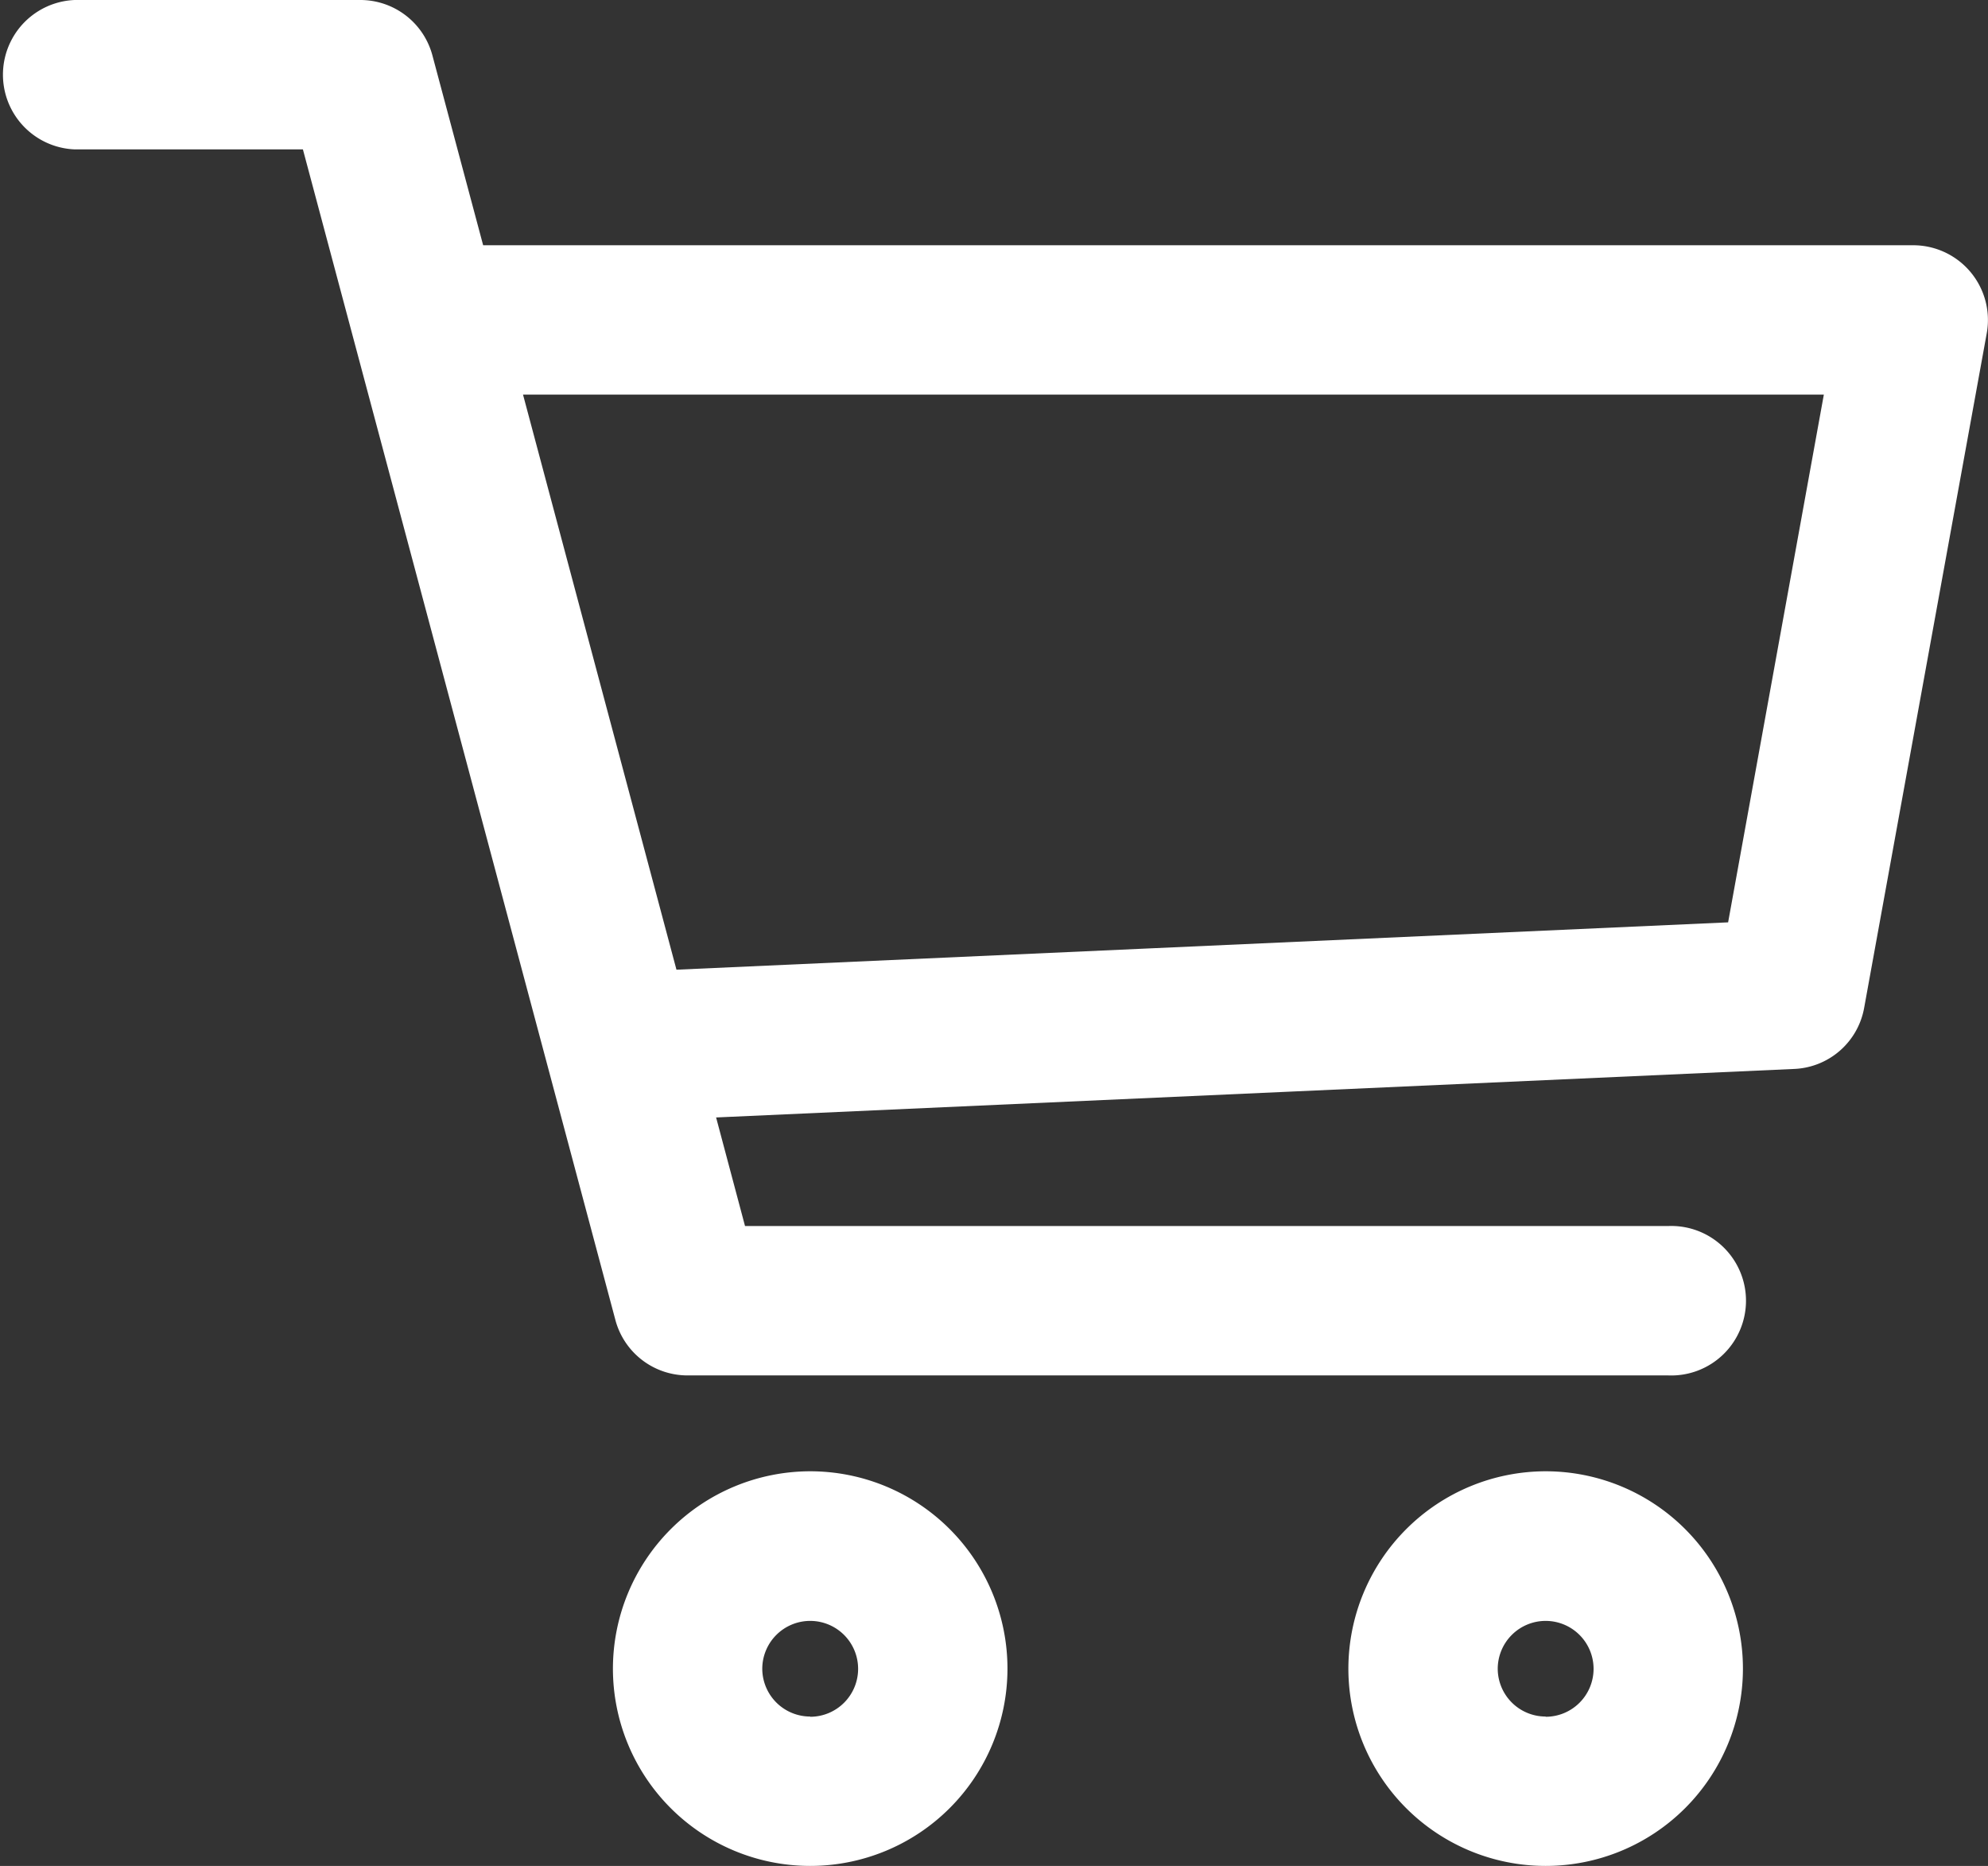 <svg xmlns="http://www.w3.org/2000/svg" width="17.051" height="16" viewBox="0 0 17.051 16">
  <rect x="0" y="0" width="17.051" height="16" fill="#333333" stroke="none"/>
  <g id="cart-2" transform="translate(0.15 -15.838)">
    <g id="Group_668" data-name="Group 668" transform="translate(5.107 28.454)">
      <g id="Group_667" data-name="Group 667" transform="translate(0 0)">
        <path id="Path_11076" data-name="Path 11076" d="M161.577,399.988a1.577,1.577,0,1,0,1.577,1.577A1.579,1.579,0,0,0,161.577,399.988Zm0,2.1a.526.526,0,1,1,.526-.526A.526.526,0,0,1,161.577,402.091Z" transform="translate(-159.885 -399.873)" fill="#fff"/>
        <path id="Path_11076_-_Outline" data-name="Path 11076 - Outline" d="M161.542,399.838a1.692,1.692,0,1,1-1.692,1.692A1.694,1.694,0,0,1,161.542,399.838Zm0,3.154a1.462,1.462,0,1,0-1.462-1.462A1.464,1.464,0,0,0,161.542,402.992Zm0-2.1a.641.641,0,1,1-.641.641A.641.641,0,0,1,161.542,400.889Zm0,1.051a.411.411,0,1,0-.411-.411A.411.411,0,0,0,161.542,401.941Z" transform="translate(-159.85 -399.838)" fill="#fff"/>
      </g>
    </g>
    <g id="Group_670" data-name="Group 670" transform="translate(11.415 28.454)">
      <g id="Group_669" data-name="Group 669" transform="translate(0 0)">
        <path id="Path_11077" data-name="Path 11077" d="M353.577,399.988a1.577,1.577,0,1,0,1.577,1.577A1.579,1.579,0,0,0,353.577,399.988Zm0,2.1a.526.526,0,1,1,.526-.526A.526.526,0,0,1,353.577,402.091Z" transform="translate(-351.885 -399.873)" fill="#fff"/>
        <path id="Path_11077_-_Outline" data-name="Path 11077 - Outline" d="M353.542,399.838a1.692,1.692,0,1,1-1.692,1.692A1.694,1.694,0,0,1,353.542,399.838Zm0,3.154a1.462,1.462,0,1,0-1.462-1.462A1.464,1.464,0,0,0,353.542,402.992Zm0-2.1a.641.641,0,1,1-.641.641A.641.641,0,0,1,353.542,400.889Zm0,1.051a.411.411,0,1,0-.411-.411A.411.411,0,0,0,353.542,401.941Z" transform="translate(-351.85 -399.838)" fill="#fff"/>
      </g>
    </g>
    <g id="Group_672" data-name="Group 672" transform="translate(-0.15 15.838)">
      <g id="Group_671" data-name="Group 671" transform="translate(0 0)">
        <path id="Path_11078" data-name="Path 11078" d="M16.7,18.28a.522.522,0,0,0-.4-.189H3.94l-.457-1.713a.524.524,0,0,0-.508-.39H.526a.526.526,0,1,0,0,1.051H2.572l2.7,10.123a.524.524,0,0,0,.508.39h8.411a.526.526,0,1,0,0-1.051H6.186l-.308-1.154,9.39-.423a.525.525,0,0,0,.493-.431l1.051-5.782A.524.524,0,0,0,16.7,18.28Zm-1.9,5.613-9.2.414L4.221,19.142H15.666Z" transform="translate(0.115 -15.873)" fill="#fff"/>
        <path id="Path_11078_-_Outline" data-name="Path 11078 - Outline" d="M.491,15.838H2.94a.64.64,0,0,1,.619.476l.435,1.627H16.261a.641.641,0,0,1,.629.756l-1.051,5.782a.637.637,0,0,1-.6.525l-9.247.416.248.931h7.919a.641.641,0,1,1,0,1.281H5.747a.64.64,0,0,1-.619-.476L2.448,17.119H.491a.641.641,0,0,1,0-1.281ZM14.158,27.4a.411.411,0,1,0,0-.821h-8.1L5.7,25.2l9.532-.429a.408.408,0,0,0,.385-.336l1.051-5.783a.411.411,0,0,0-.4-.485H3.817l-.48-1.8a.41.41,0,0,0-.4-.3H.491a.411.411,0,0,0,0,.821H2.625L5.351,27.1a.41.41,0,0,0,.4.3ZM4.036,18.992H15.769l-.9,4.977-9.387.423Zm11.457.23H4.336l1.316,4.931,9.02-.406Z" transform="translate(0.15 -15.838)" fill="#fff"/>
      </g>
    </g>
  </g>
</svg>
